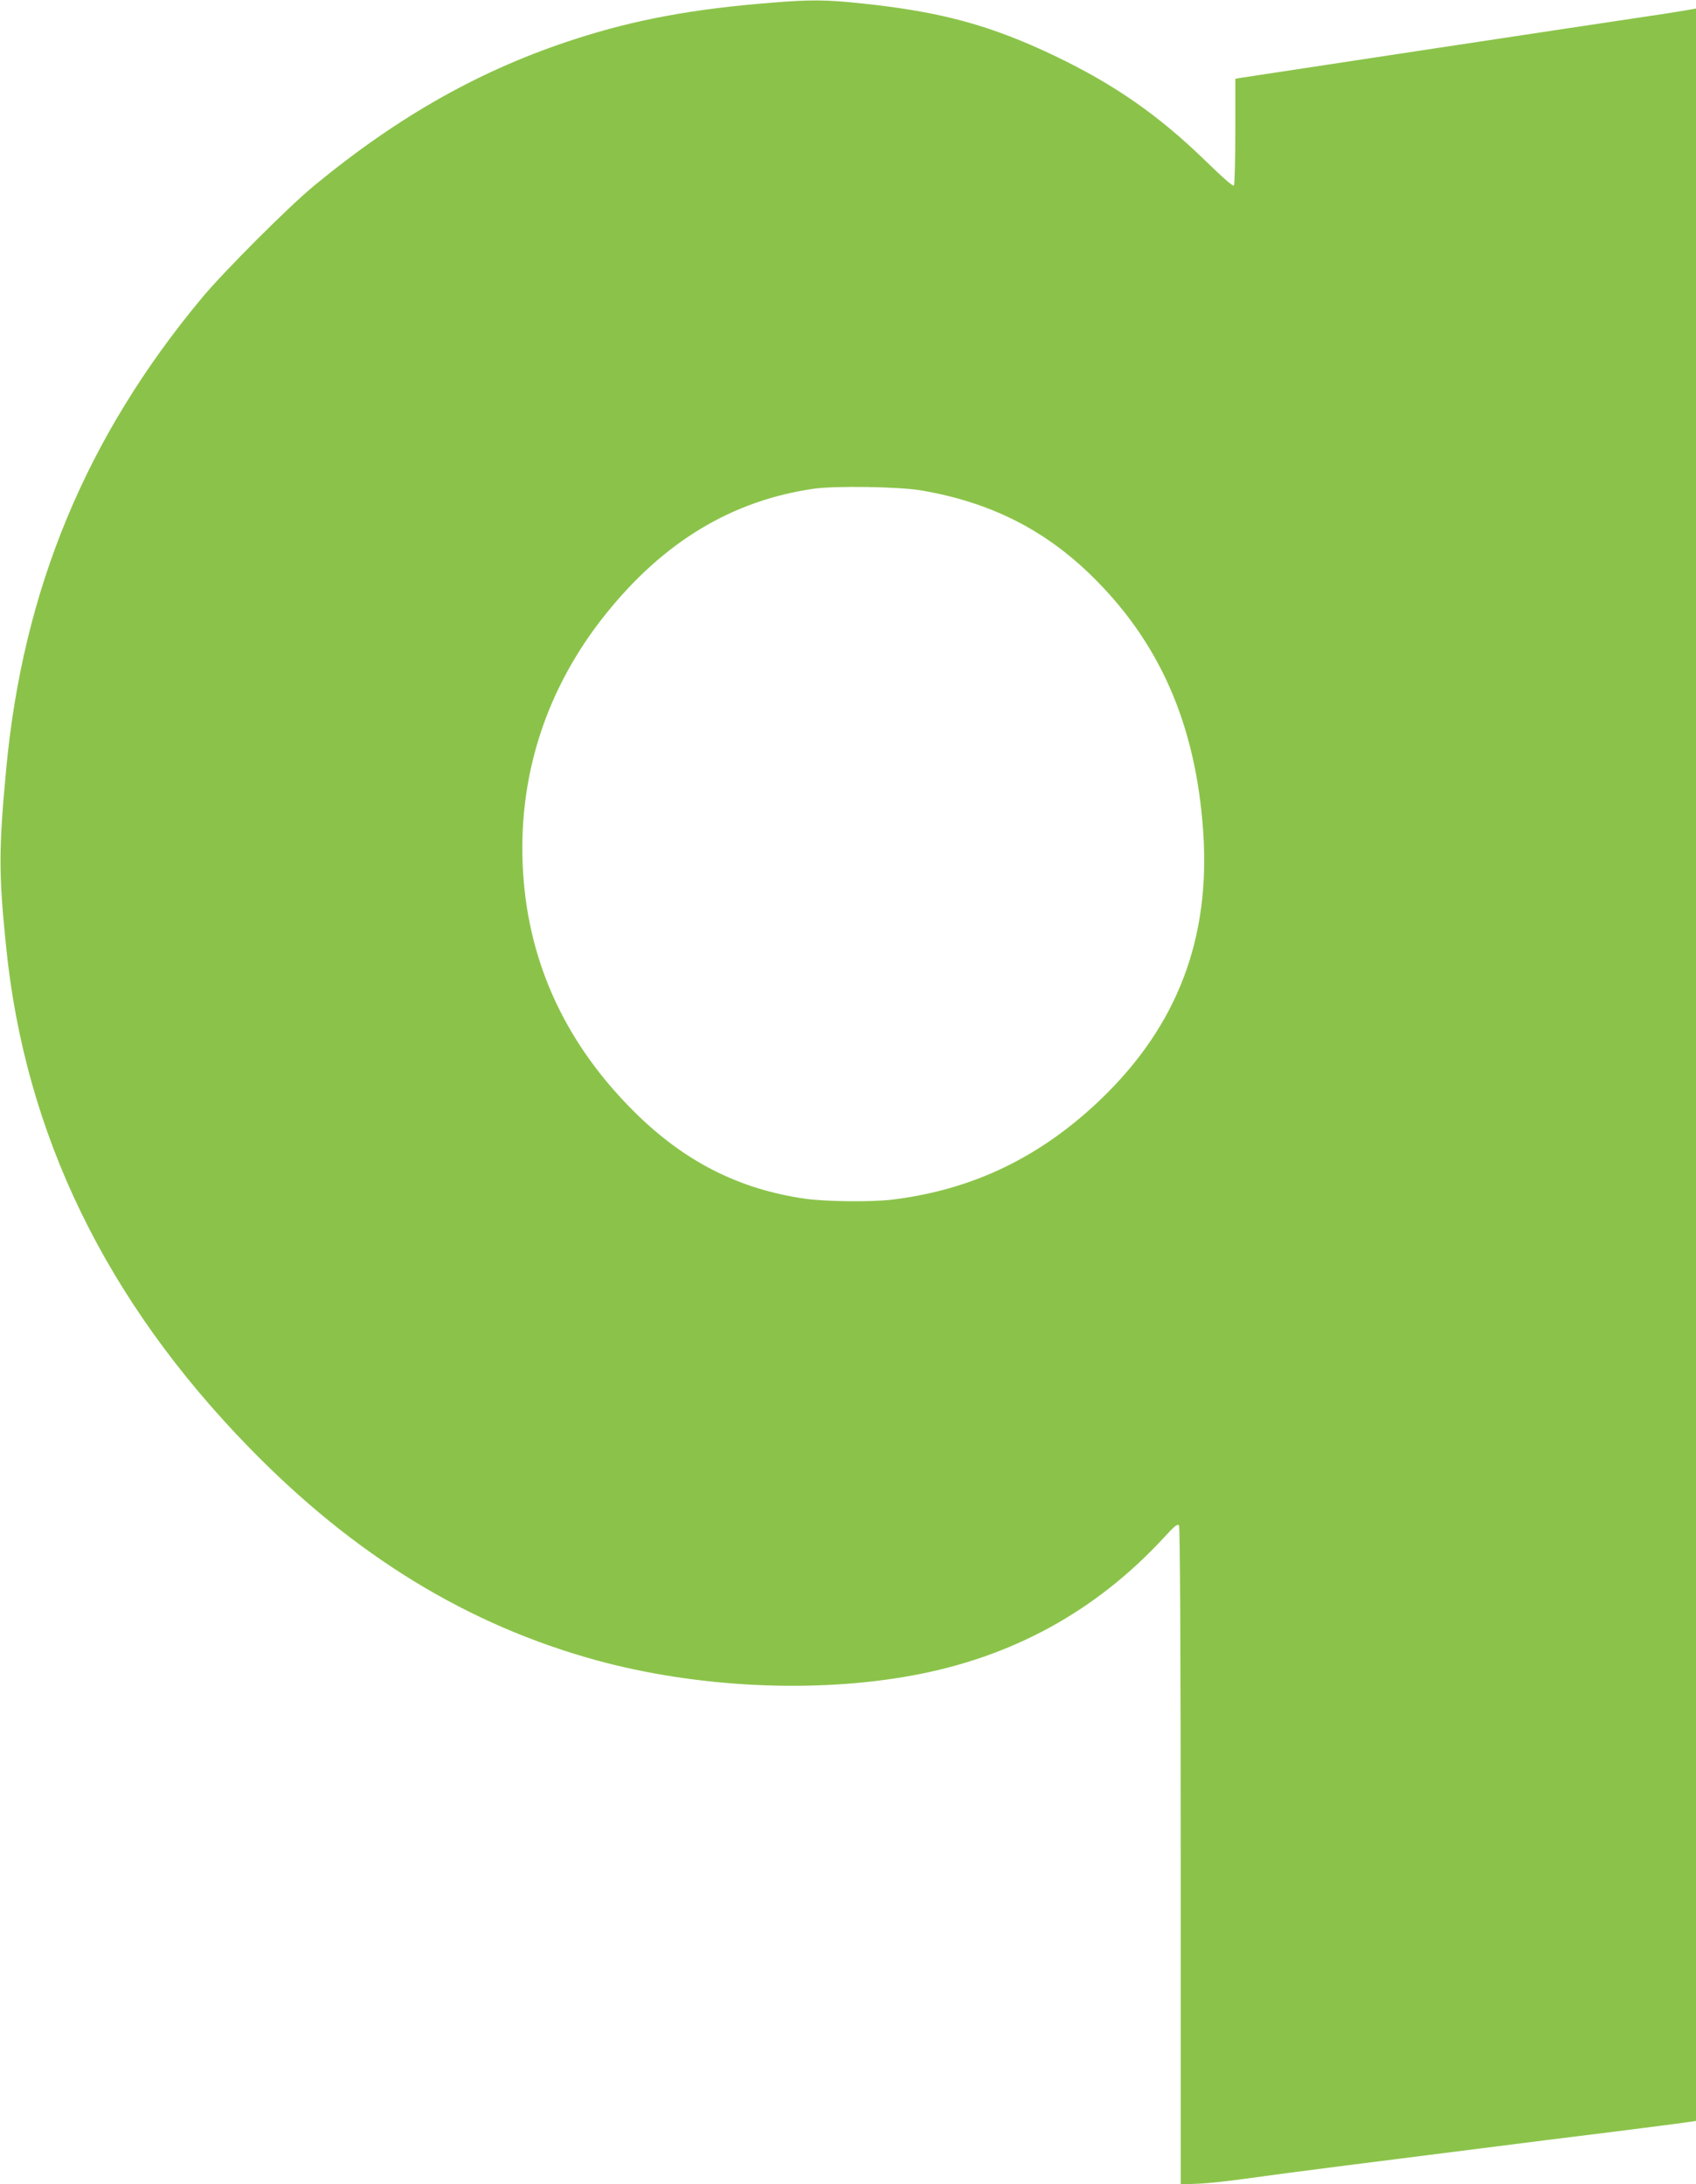 <?xml version="1.0" standalone="no"?>
<!DOCTYPE svg PUBLIC "-//W3C//DTD SVG 20010904//EN"
 "http://www.w3.org/TR/2001/REC-SVG-20010904/DTD/svg10.dtd">
<svg version="1.0" xmlns="http://www.w3.org/2000/svg"
 width="994pt" height="1280pt" viewBox="0 0 994 1280"
 preserveAspectRatio="xMidYMid meet">
<g transform="translate(0,1280) scale(0.1,-0.1)"
fill="#8bc34a" stroke="none">
<path d="M4520 12784 c-456 -36 -796 -99 -1143 -211 -551 -177 -1036 -449
-1537 -862 -147 -121 -527 -501 -656 -656 -679 -815 -1050 -1709 -1148 -2765
-44 -471 -44 -611 0 -1040 111 -1098 585 -2073 1427 -2936 615 -631 1279
-1037 2034 -1244 585 -160 1277 -194 1848 -89 587 107 1079 377 1478 810 62
68 79 81 87 69 6 -9 10 -728 10 -1938 l0 -1923 103 4 c56 2 183 16 282 30 99
14 362 49 585 77 223 28 578 73 790 100 212 27 567 72 790 99 223 28 420 54
438 57 l32 5 0 6190 0 6189 -22 -4 c-13 -3 -84 -14 -158 -26 -611 -91 -2462
-372 -2487 -376 l-33 -6 0 -307 c0 -168 -4 -311 -8 -318 -5 -7 -60 41 -159
137 -278 271 -536 452 -886 620 -380 182 -670 261 -1137 310 -211 22 -297 23
-530 4z m880 -2858 c395 -68 707 -222 981 -484 412 -395 628 -883 671 -1519
42 -623 -151 -1130 -593 -1558 -356 -344 -755 -537 -1229 -595 -122 -15 -388
-12 -510 5 -391 56 -711 219 -1006 513 -411 410 -629 896 -651 1452 -21 535
146 1036 486 1460 340 425 741 667 1221 736 127 18 499 12 630 -10z"/>
</g>
</svg>
